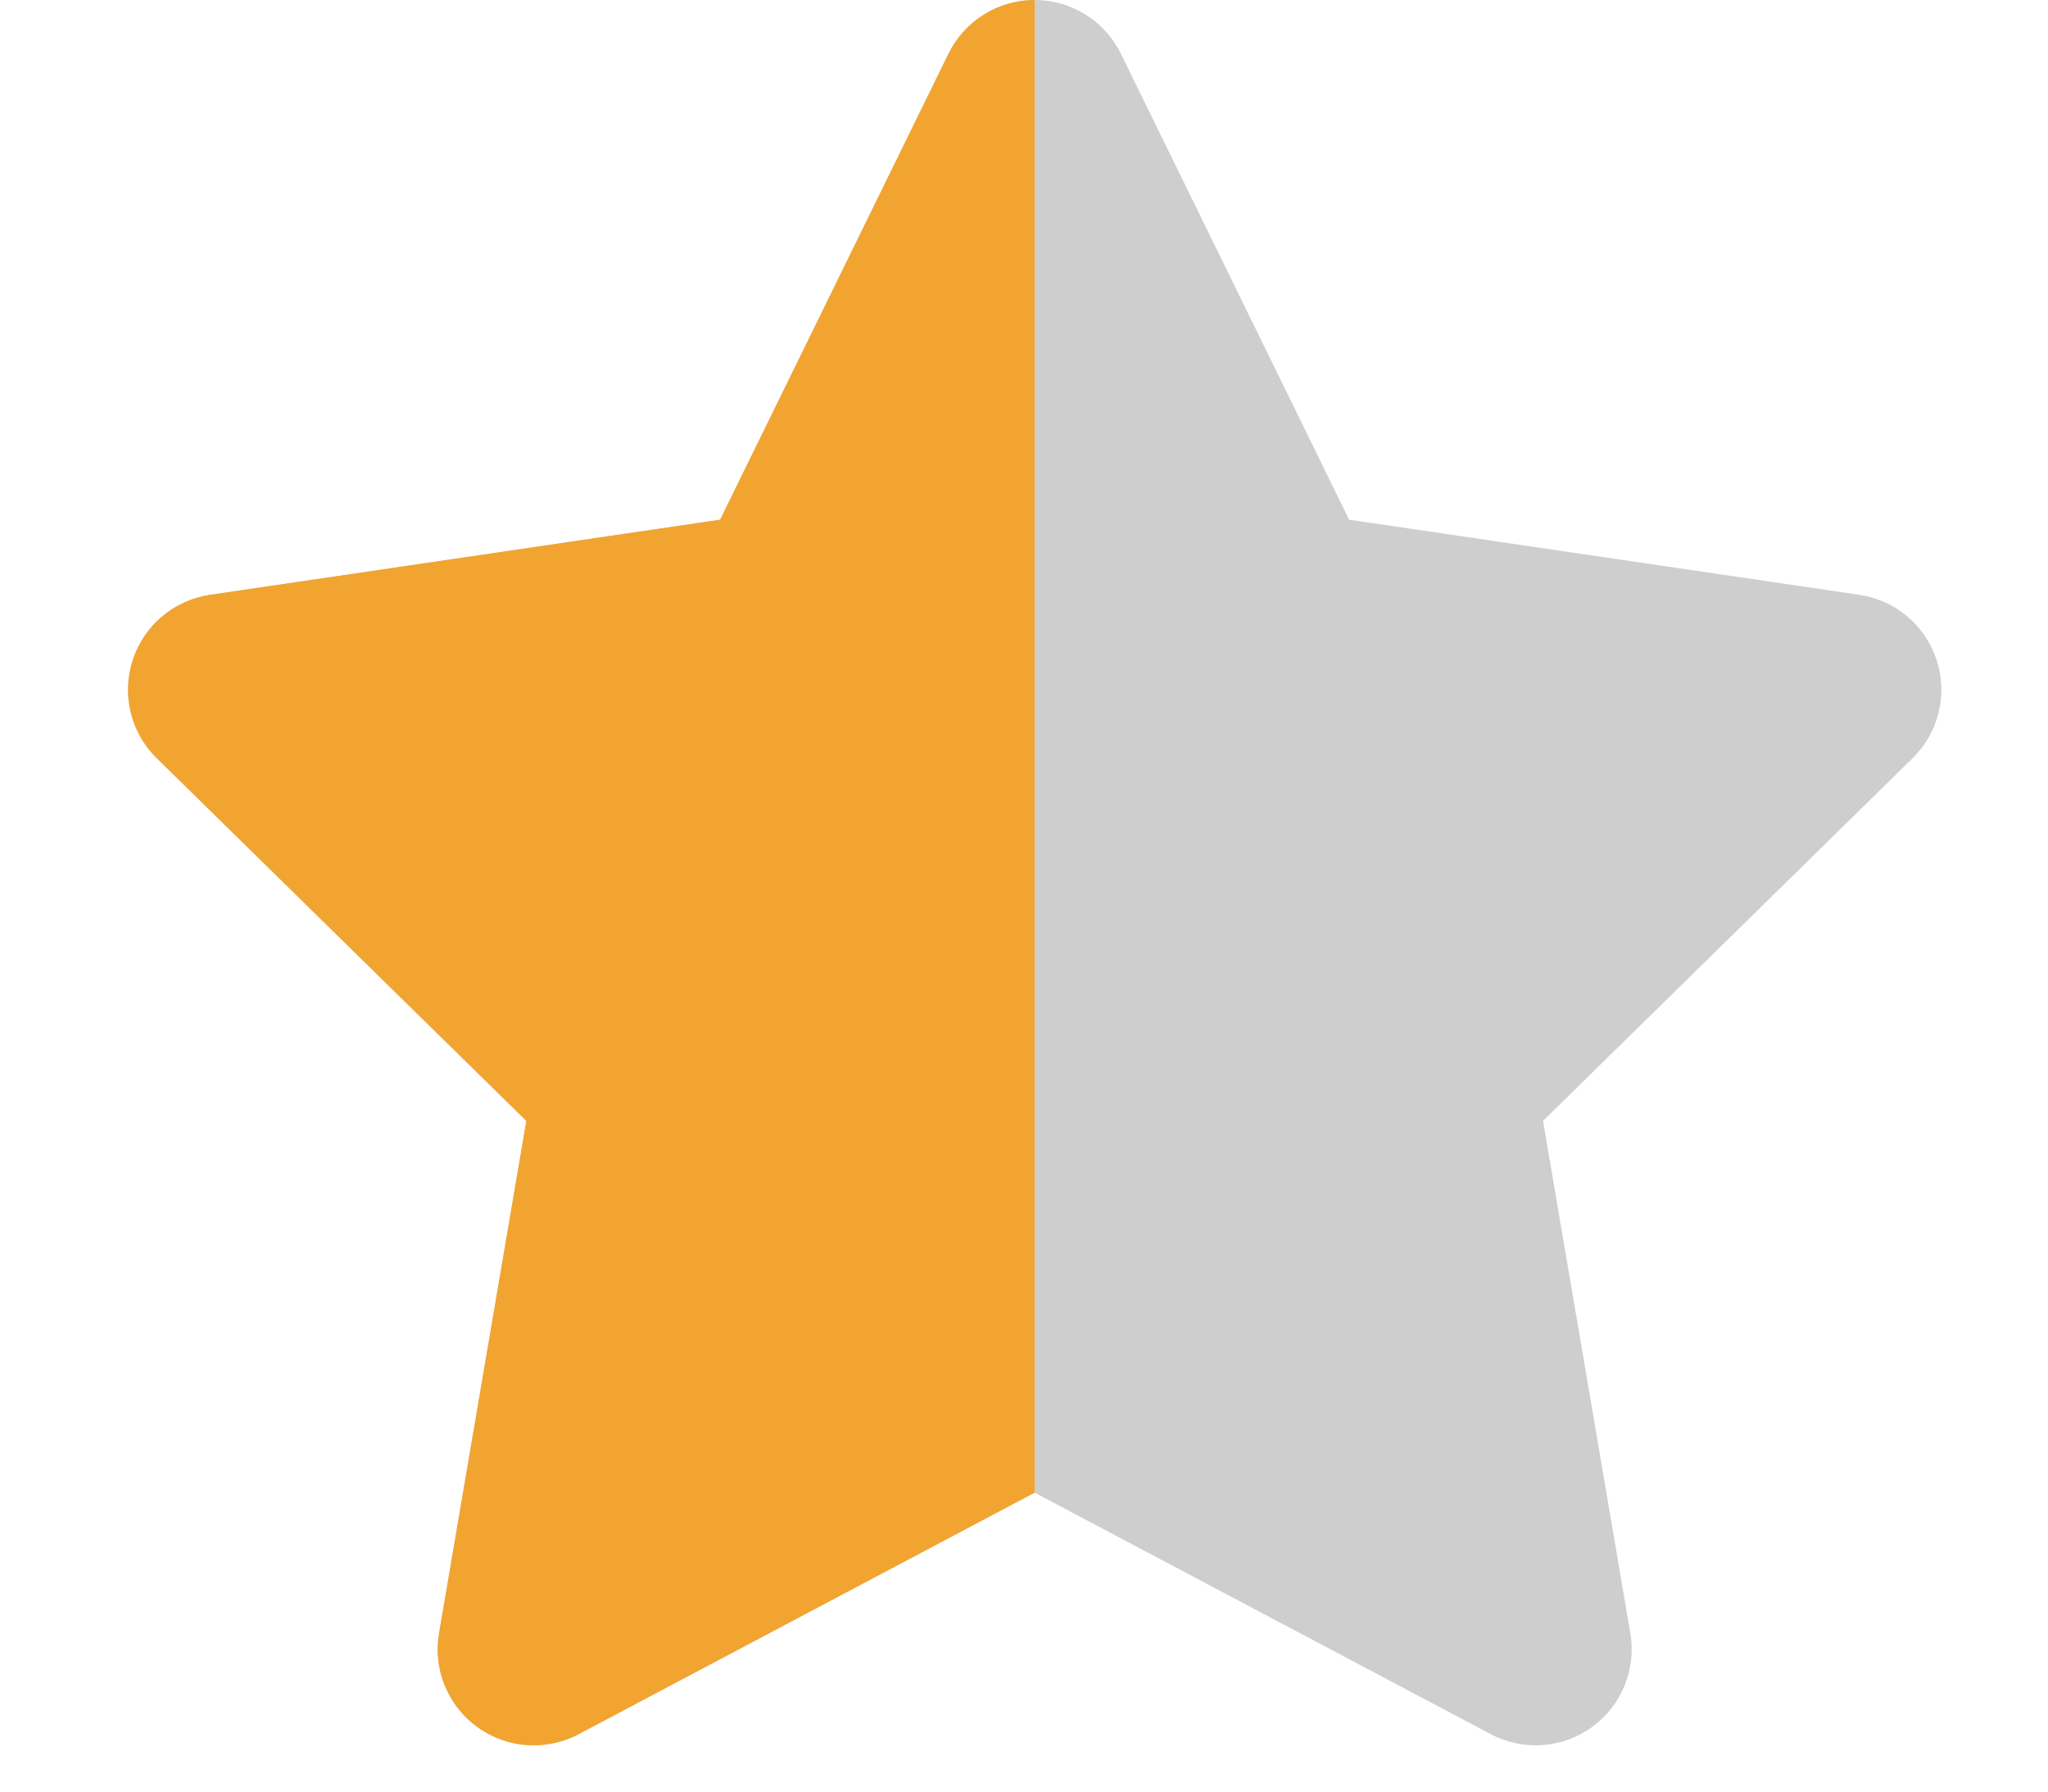 <?xml version="1.0" encoding="UTF-8"?> <svg xmlns="http://www.w3.org/2000/svg" width="16" height="14" viewBox="0 0 16 14" fill="none"><path d="M8.083 0C8.37 1.9254e-05 8.631 0.163 8.757 0.42L10.54 4.061L14.526 4.648C14.808 4.689 15.042 4.887 15.13 5.158C15.218 5.428 15.145 5.726 14.942 5.925L12.055 8.759L12.737 12.763C12.785 13.044 12.668 13.329 12.437 13.496C12.205 13.664 11.899 13.685 11.646 13.551L8.083 11.664L4.521 13.551C4.268 13.685 3.961 13.664 3.73 13.496C3.498 13.329 3.382 13.044 3.43 12.763L4.112 8.759L1.225 5.925C1.021 5.726 0.949 5.428 1.037 5.158C1.125 4.887 1.359 4.69 1.641 4.648L5.626 4.061L7.41 0.42C7.536 0.163 7.797 -1.92506e-05 8.083 0Z" fill="#CFCECE"></path><path fill-rule="evenodd" clip-rule="evenodd" d="M8.083 0C7.797 -2.48323e-07 7.536 0.163 7.41 0.42L5.626 4.061L1.641 4.648C1.359 4.69 1.125 4.887 1.037 5.158C0.949 5.428 1.021 5.726 1.225 5.925L4.112 8.759L3.43 12.763C3.382 13.044 3.498 13.329 3.73 13.496C3.961 13.664 4.268 13.685 4.521 13.551L8.083 11.664L8.083 0Z" fill="#F2A430"></path></svg> 